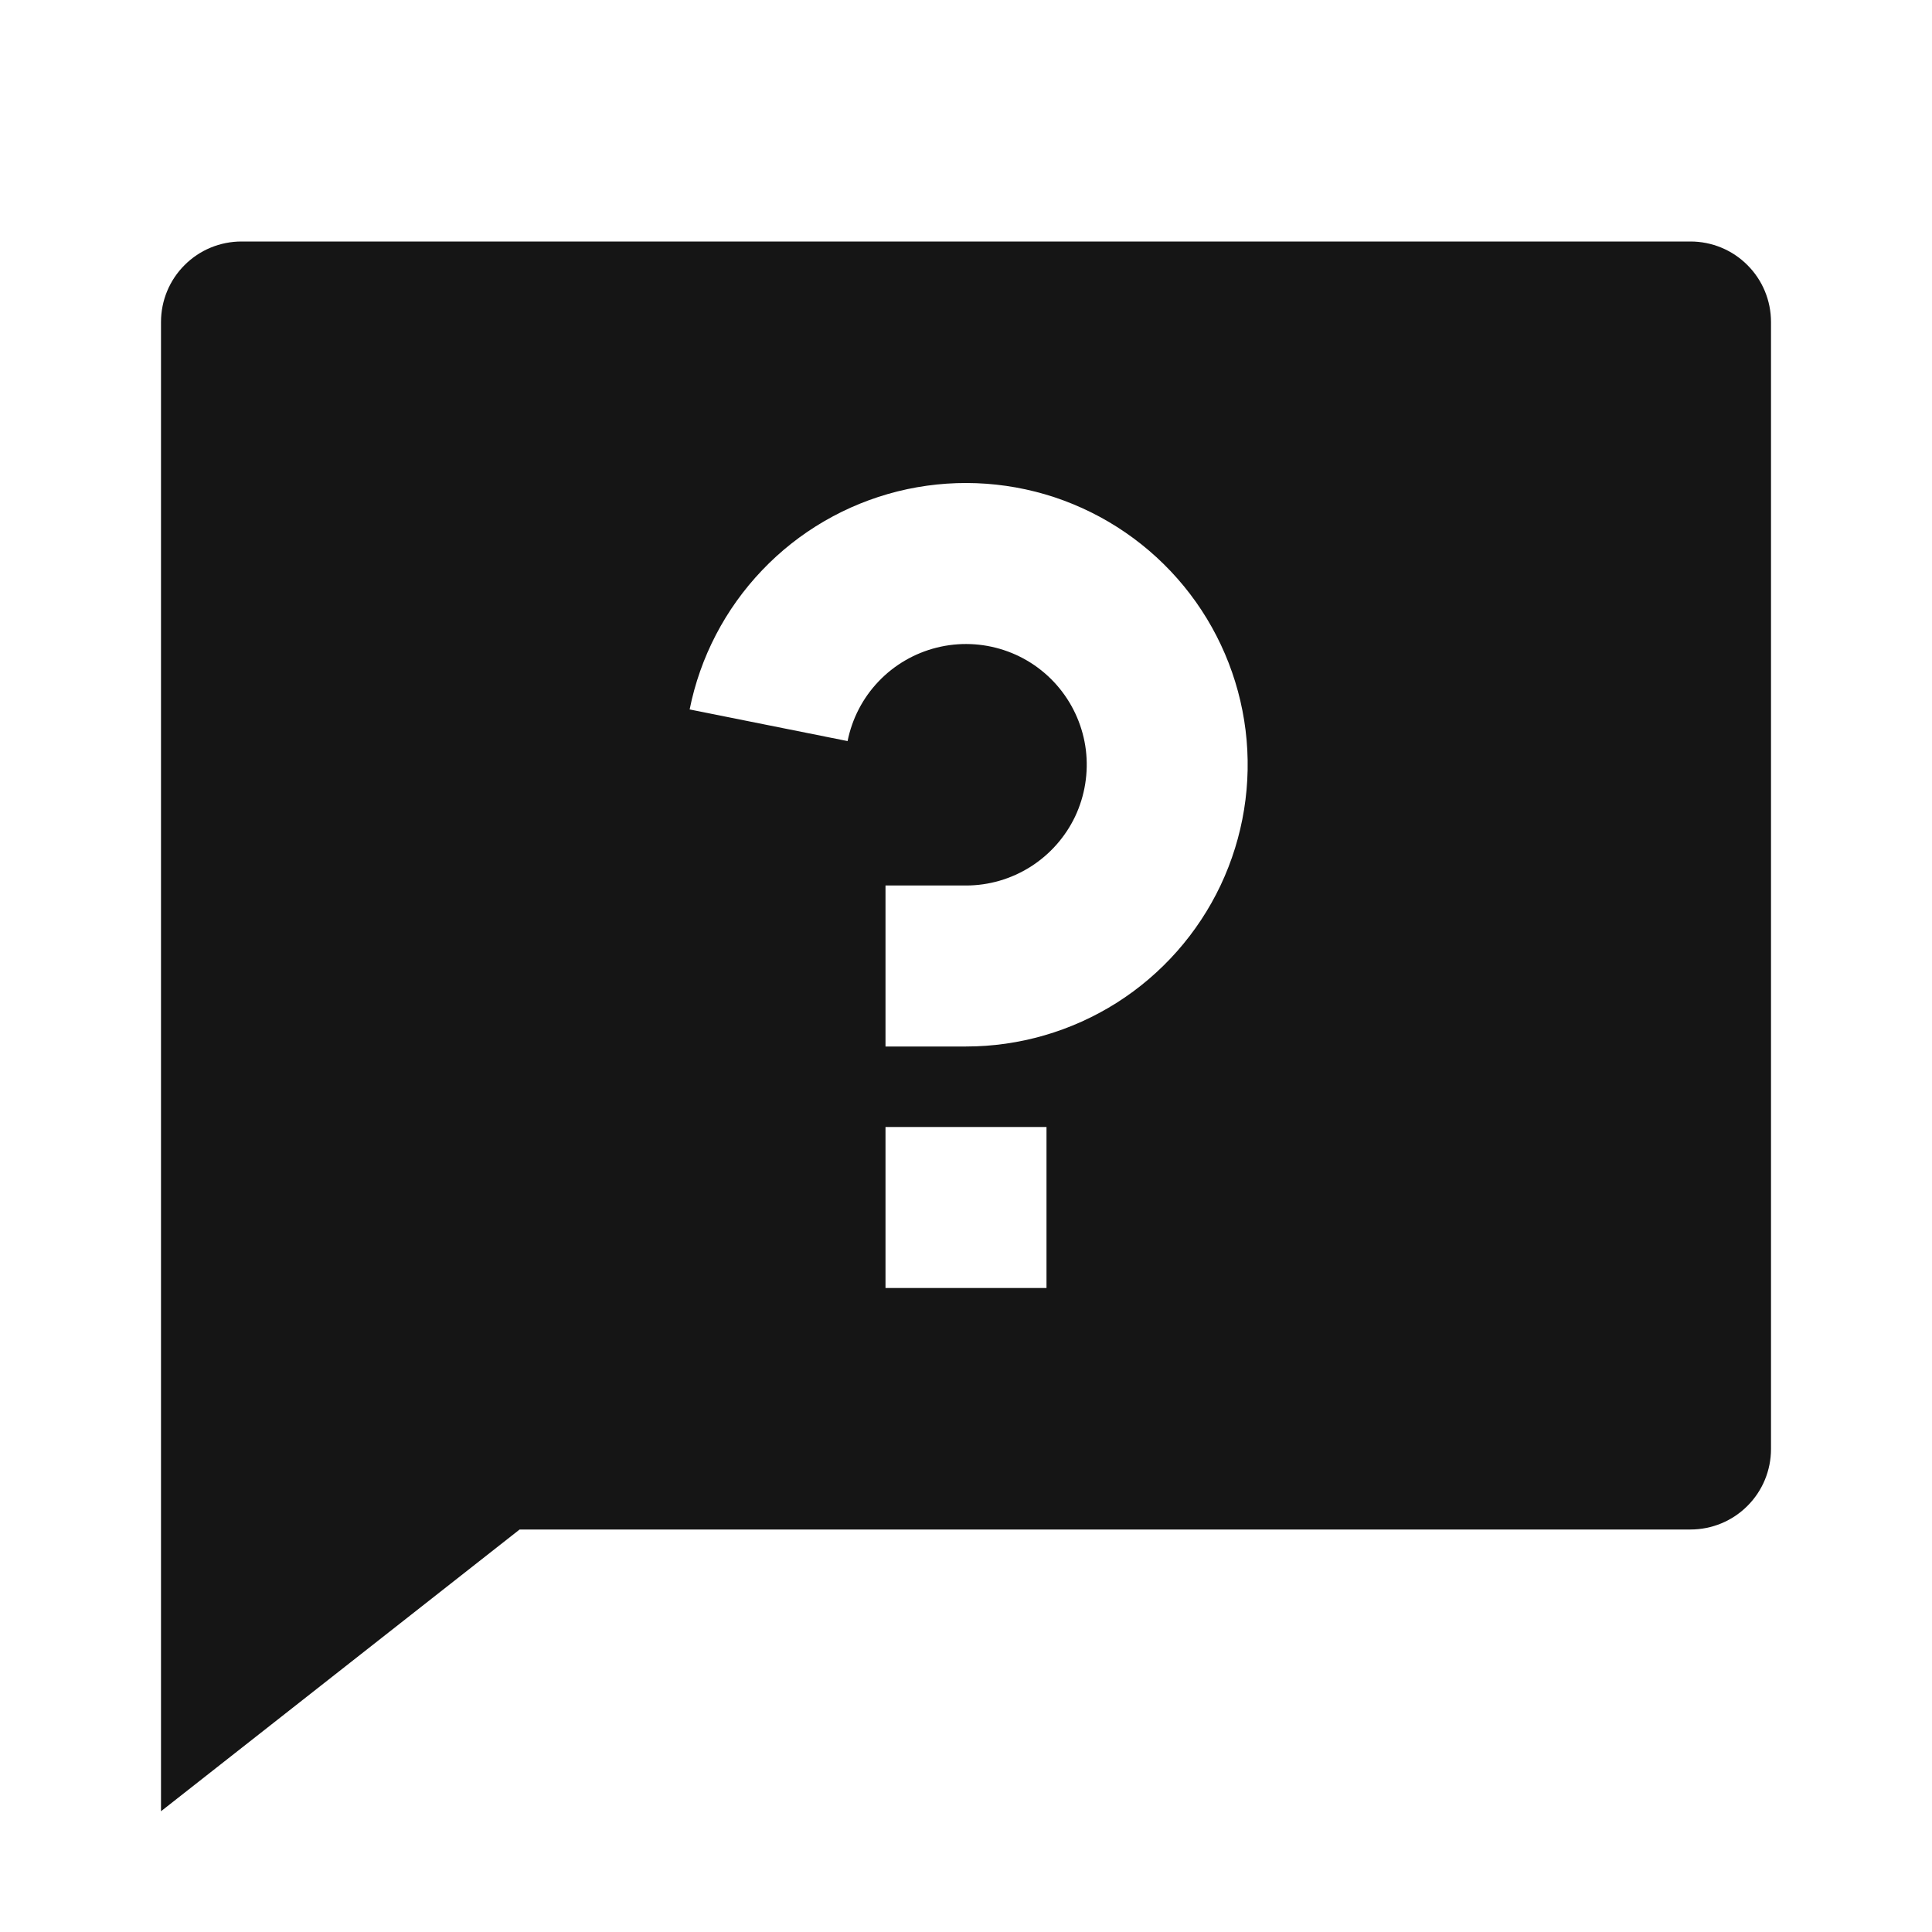 <svg width="24" height="24" viewBox="0 0 24 24" fill="none" xmlns="http://www.w3.org/2000/svg">
<path d="M6.455 19L2 22.5V4C2 3.735 2.105 3.48 2.293 3.293C2.48 3.105 2.735 3 3 3H21C21.265 3 21.52 3.105 21.707 3.293C21.895 3.48 22 3.735 22 4V18C22 18.265 21.895 18.52 21.707 18.707C21.52 18.895 21.265 19 21 19H6.455ZM11 14V16H13V14H11ZM8.567 8.813L10.529 9.206C10.585 8.927 10.718 8.67 10.914 8.465C11.11 8.259 11.361 8.114 11.636 8.045C11.912 7.976 12.201 7.987 12.471 8.076C12.741 8.165 12.98 8.329 13.16 8.549C13.34 8.769 13.454 9.035 13.489 9.317C13.523 9.599 13.477 9.885 13.356 10.142C13.234 10.398 13.042 10.615 12.802 10.767C12.562 10.919 12.284 11 12 11H11V13H12C12.663 13 13.312 12.811 13.872 12.457C14.432 12.102 14.879 11.596 15.163 10.997C15.446 10.398 15.554 9.73 15.473 9.072C15.392 8.415 15.126 7.793 14.706 7.281C14.285 6.768 13.728 6.386 13.099 6.177C12.47 5.969 11.794 5.944 11.151 6.104C10.508 6.265 9.924 6.604 9.467 7.084C9.009 7.564 8.697 8.163 8.567 8.813V8.813Z" fill="#151515"/>
</svg>
